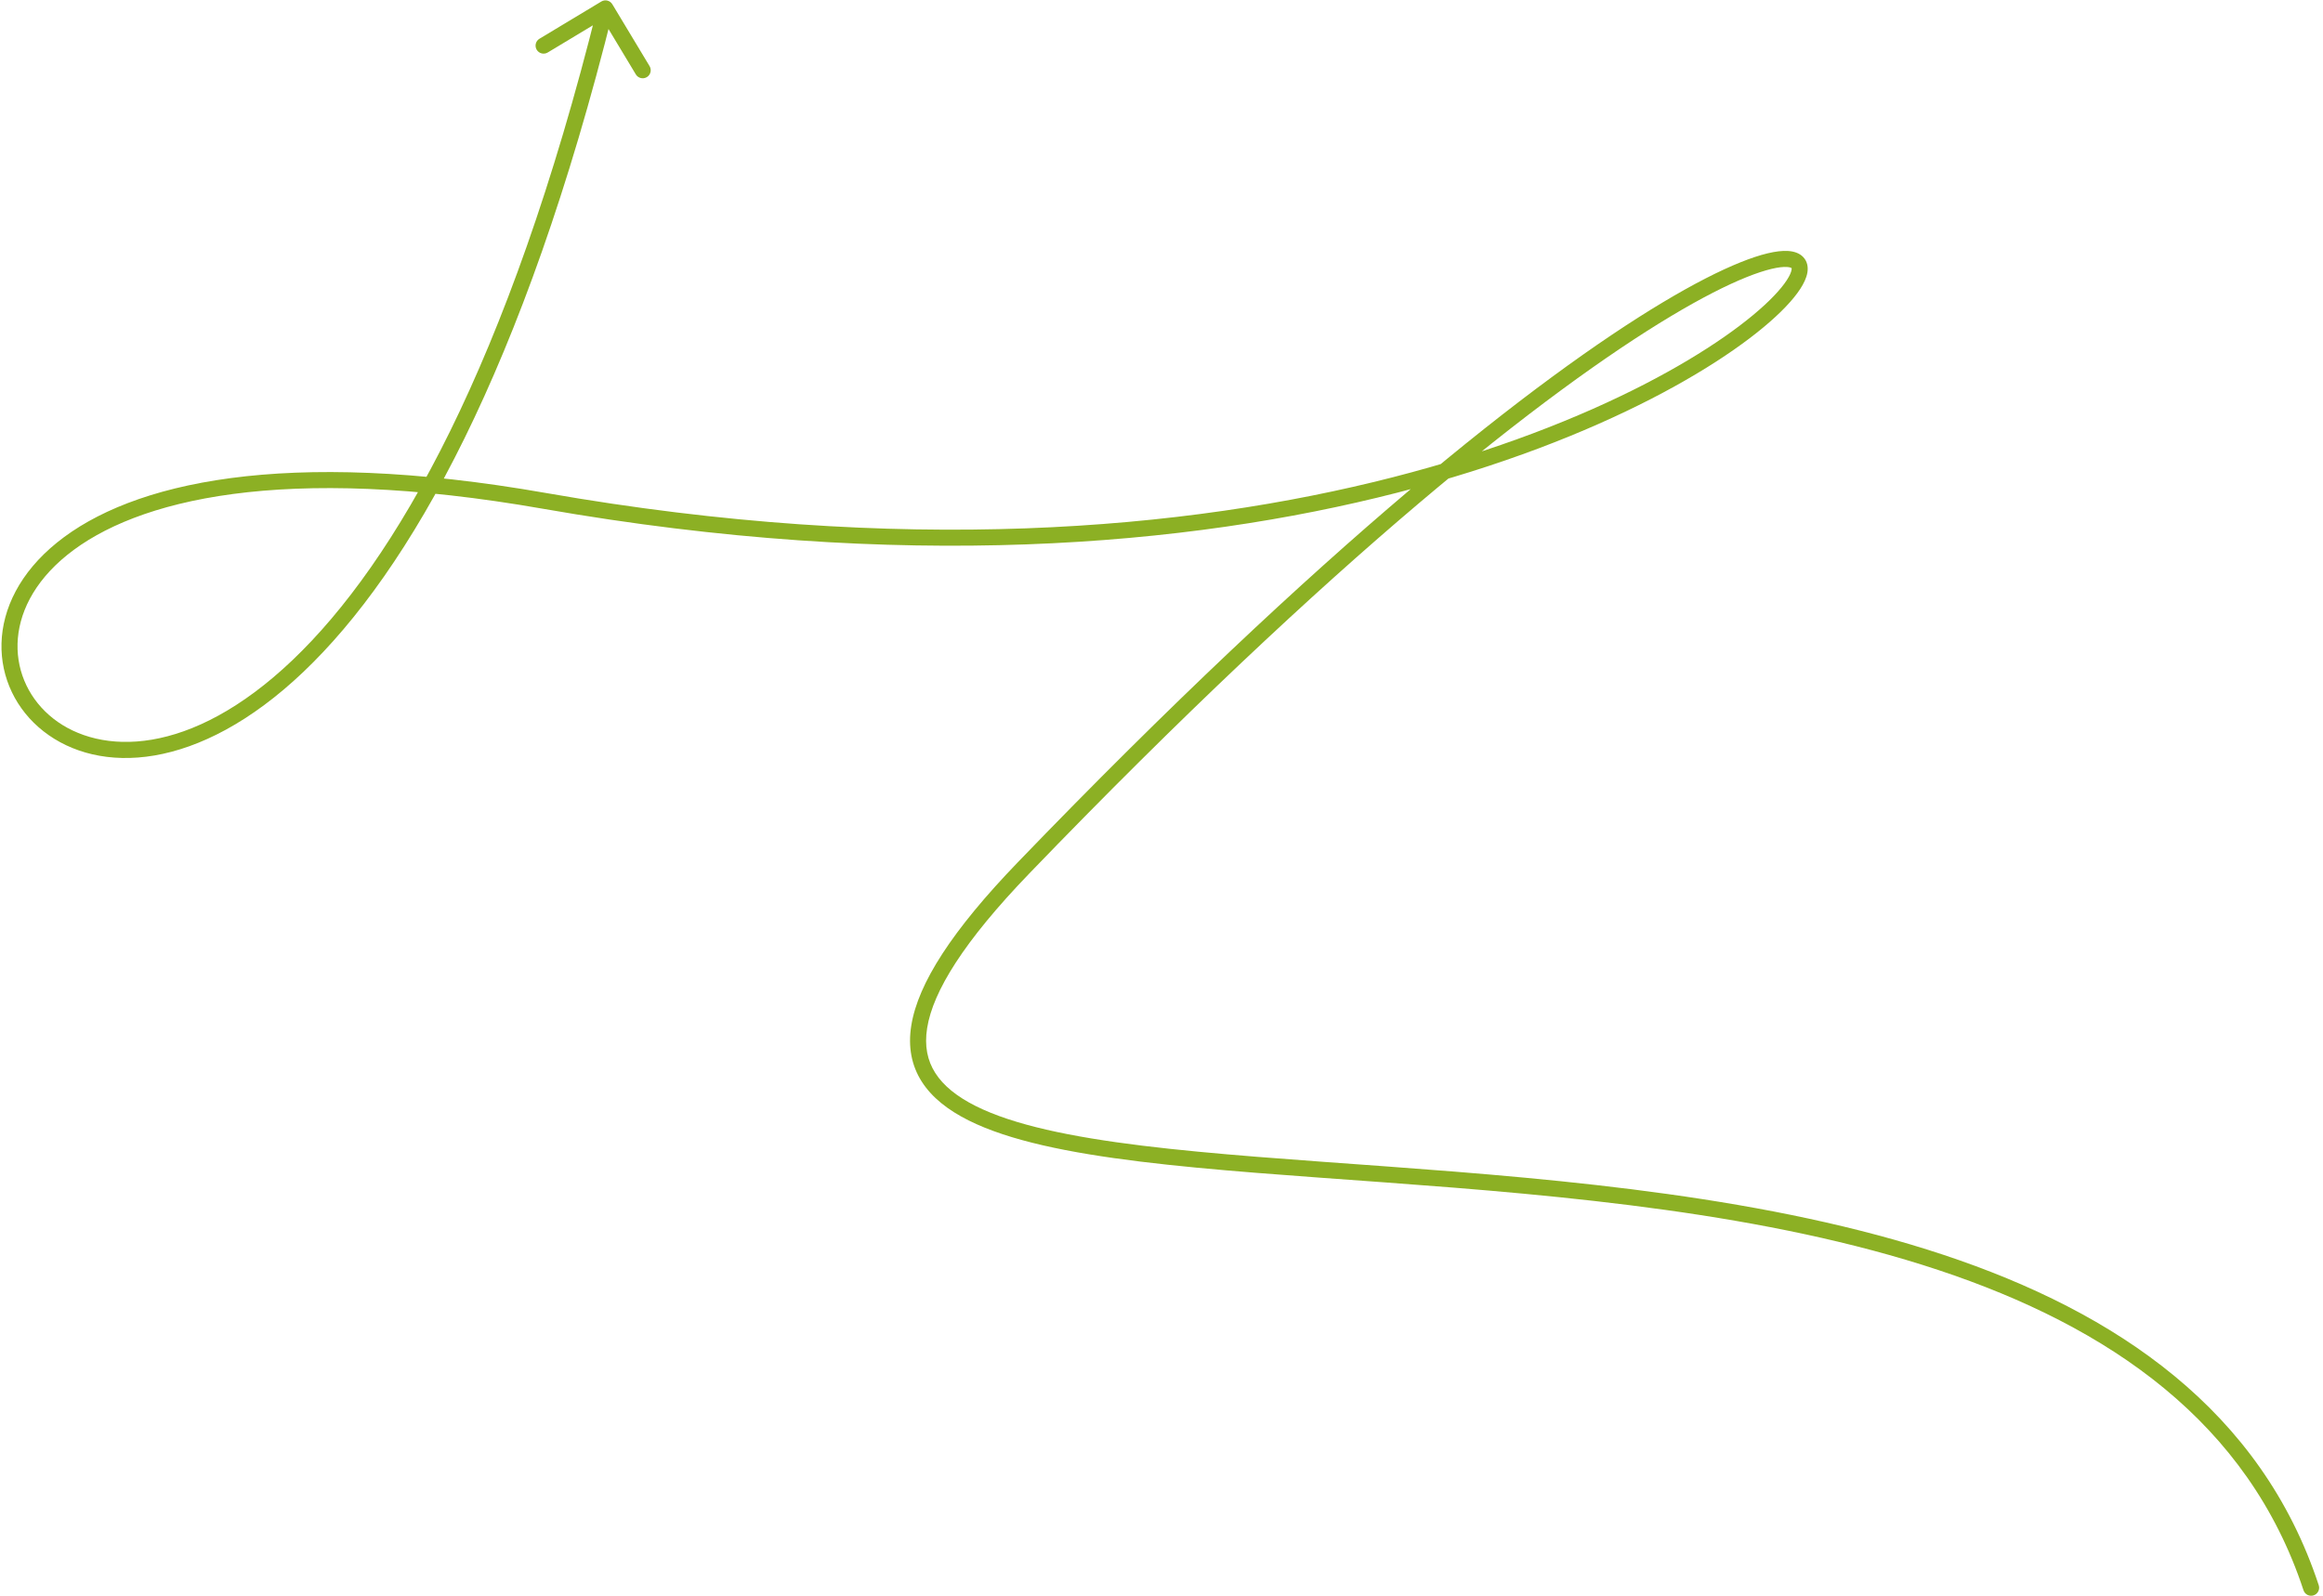 <?xml version="1.0" encoding="UTF-8"?> <svg xmlns="http://www.w3.org/2000/svg" width="579" height="398" viewBox="0 0 579 398" fill="none"> <path d="M574.138 396.452C574.484 397.501 575.614 398.071 576.664 397.725C577.713 397.379 578.283 396.248 577.937 395.199L574.138 396.452ZM255.095 216.389L253.655 215.001L253.655 215.001L255.095 216.389ZM135.711 124.871L136.056 122.901L135.711 124.871ZM152.622 1.061C152.053 0.114 150.824 -0.191 149.878 0.378L134.455 9.66C133.509 10.23 133.204 11.459 133.773 12.405C134.343 13.352 135.572 13.657 136.518 13.088L150.227 4.837L158.477 18.546C159.047 19.492 160.276 19.797 161.222 19.228C162.169 18.658 162.474 17.429 161.905 16.483L152.622 1.061ZM577.937 395.199C563.572 351.626 527.628 327.187 484.404 312.832C441.211 298.487 390.38 294.083 345.657 290.799C323.249 289.154 302.4 287.792 284.694 285.618C266.938 283.437 252.622 280.467 243.172 275.726C238.47 273.368 235.124 270.644 233.121 267.505C231.148 264.415 230.371 260.76 231.089 256.28C232.557 247.117 240.249 234.677 256.535 217.776L253.655 215.001C237.322 231.95 228.819 245.164 227.139 255.647C226.283 260.99 227.194 265.656 229.749 269.658C232.273 273.612 236.295 276.752 241.378 279.302C251.499 284.379 266.426 287.405 284.207 289.588C302.038 291.778 323.021 293.148 345.364 294.788C390.144 298.076 440.492 302.463 483.144 316.628C525.766 330.783 560.333 354.574 574.138 396.452L577.937 395.199ZM256.535 217.776C332.856 138.576 385.714 97.266 416.466 78.83C424.15 74.223 430.418 71.067 435.299 69.104C440.254 67.112 443.557 66.443 445.406 66.561C445.843 66.588 446.138 66.657 446.324 66.727C446.415 66.76 446.473 66.791 446.507 66.813C446.541 66.835 446.553 66.848 446.553 66.848C446.554 66.849 446.553 66.848 446.551 66.845C446.549 66.843 446.548 66.84 446.547 66.838C446.544 66.833 446.548 66.838 446.553 66.861C446.564 66.91 446.582 67.049 446.535 67.31C446.436 67.861 446.097 68.706 445.35 69.852C444.617 70.977 443.557 72.29 442.147 73.763C430.752 85.672 398.716 105.771 347.155 118.983C295.673 132.174 224.864 138.459 136.056 122.901L135.365 126.841C224.719 142.494 296.103 136.193 348.148 122.857C400.114 109.542 432.937 89.174 445.037 76.529C446.564 74.933 447.795 73.426 448.7 72.037C449.592 70.67 450.24 69.308 450.472 68.017C450.711 66.686 450.525 65.234 449.469 64.11C448.48 63.056 447.06 62.657 445.659 62.569C442.872 62.392 438.87 63.357 433.807 65.393C428.671 67.458 422.209 70.723 414.41 75.399C383.229 94.092 330.091 135.68 253.655 215.001L256.535 217.776ZM136.056 122.901C70.652 111.444 32.681 120.345 14.23 135.245C4.965 142.727 0.608 151.753 0.375 160.376C0.143 168.982 4.031 176.974 10.832 182.305C24.563 193.067 49.27 192.596 75.646 167.484C102.028 142.367 130.543 92.325 152.85 2.574L148.968 1.61C126.74 91.043 98.473 140.228 72.888 164.587C47.296 188.953 24.849 188.209 13.3 179.156C7.46 174.58 4.177 167.779 4.374 160.484C4.571 153.204 8.245 145.219 16.743 138.357C33.82 124.567 70.312 115.446 135.365 126.841L136.056 122.901Z" fill="#8CB024"></path> </svg> 